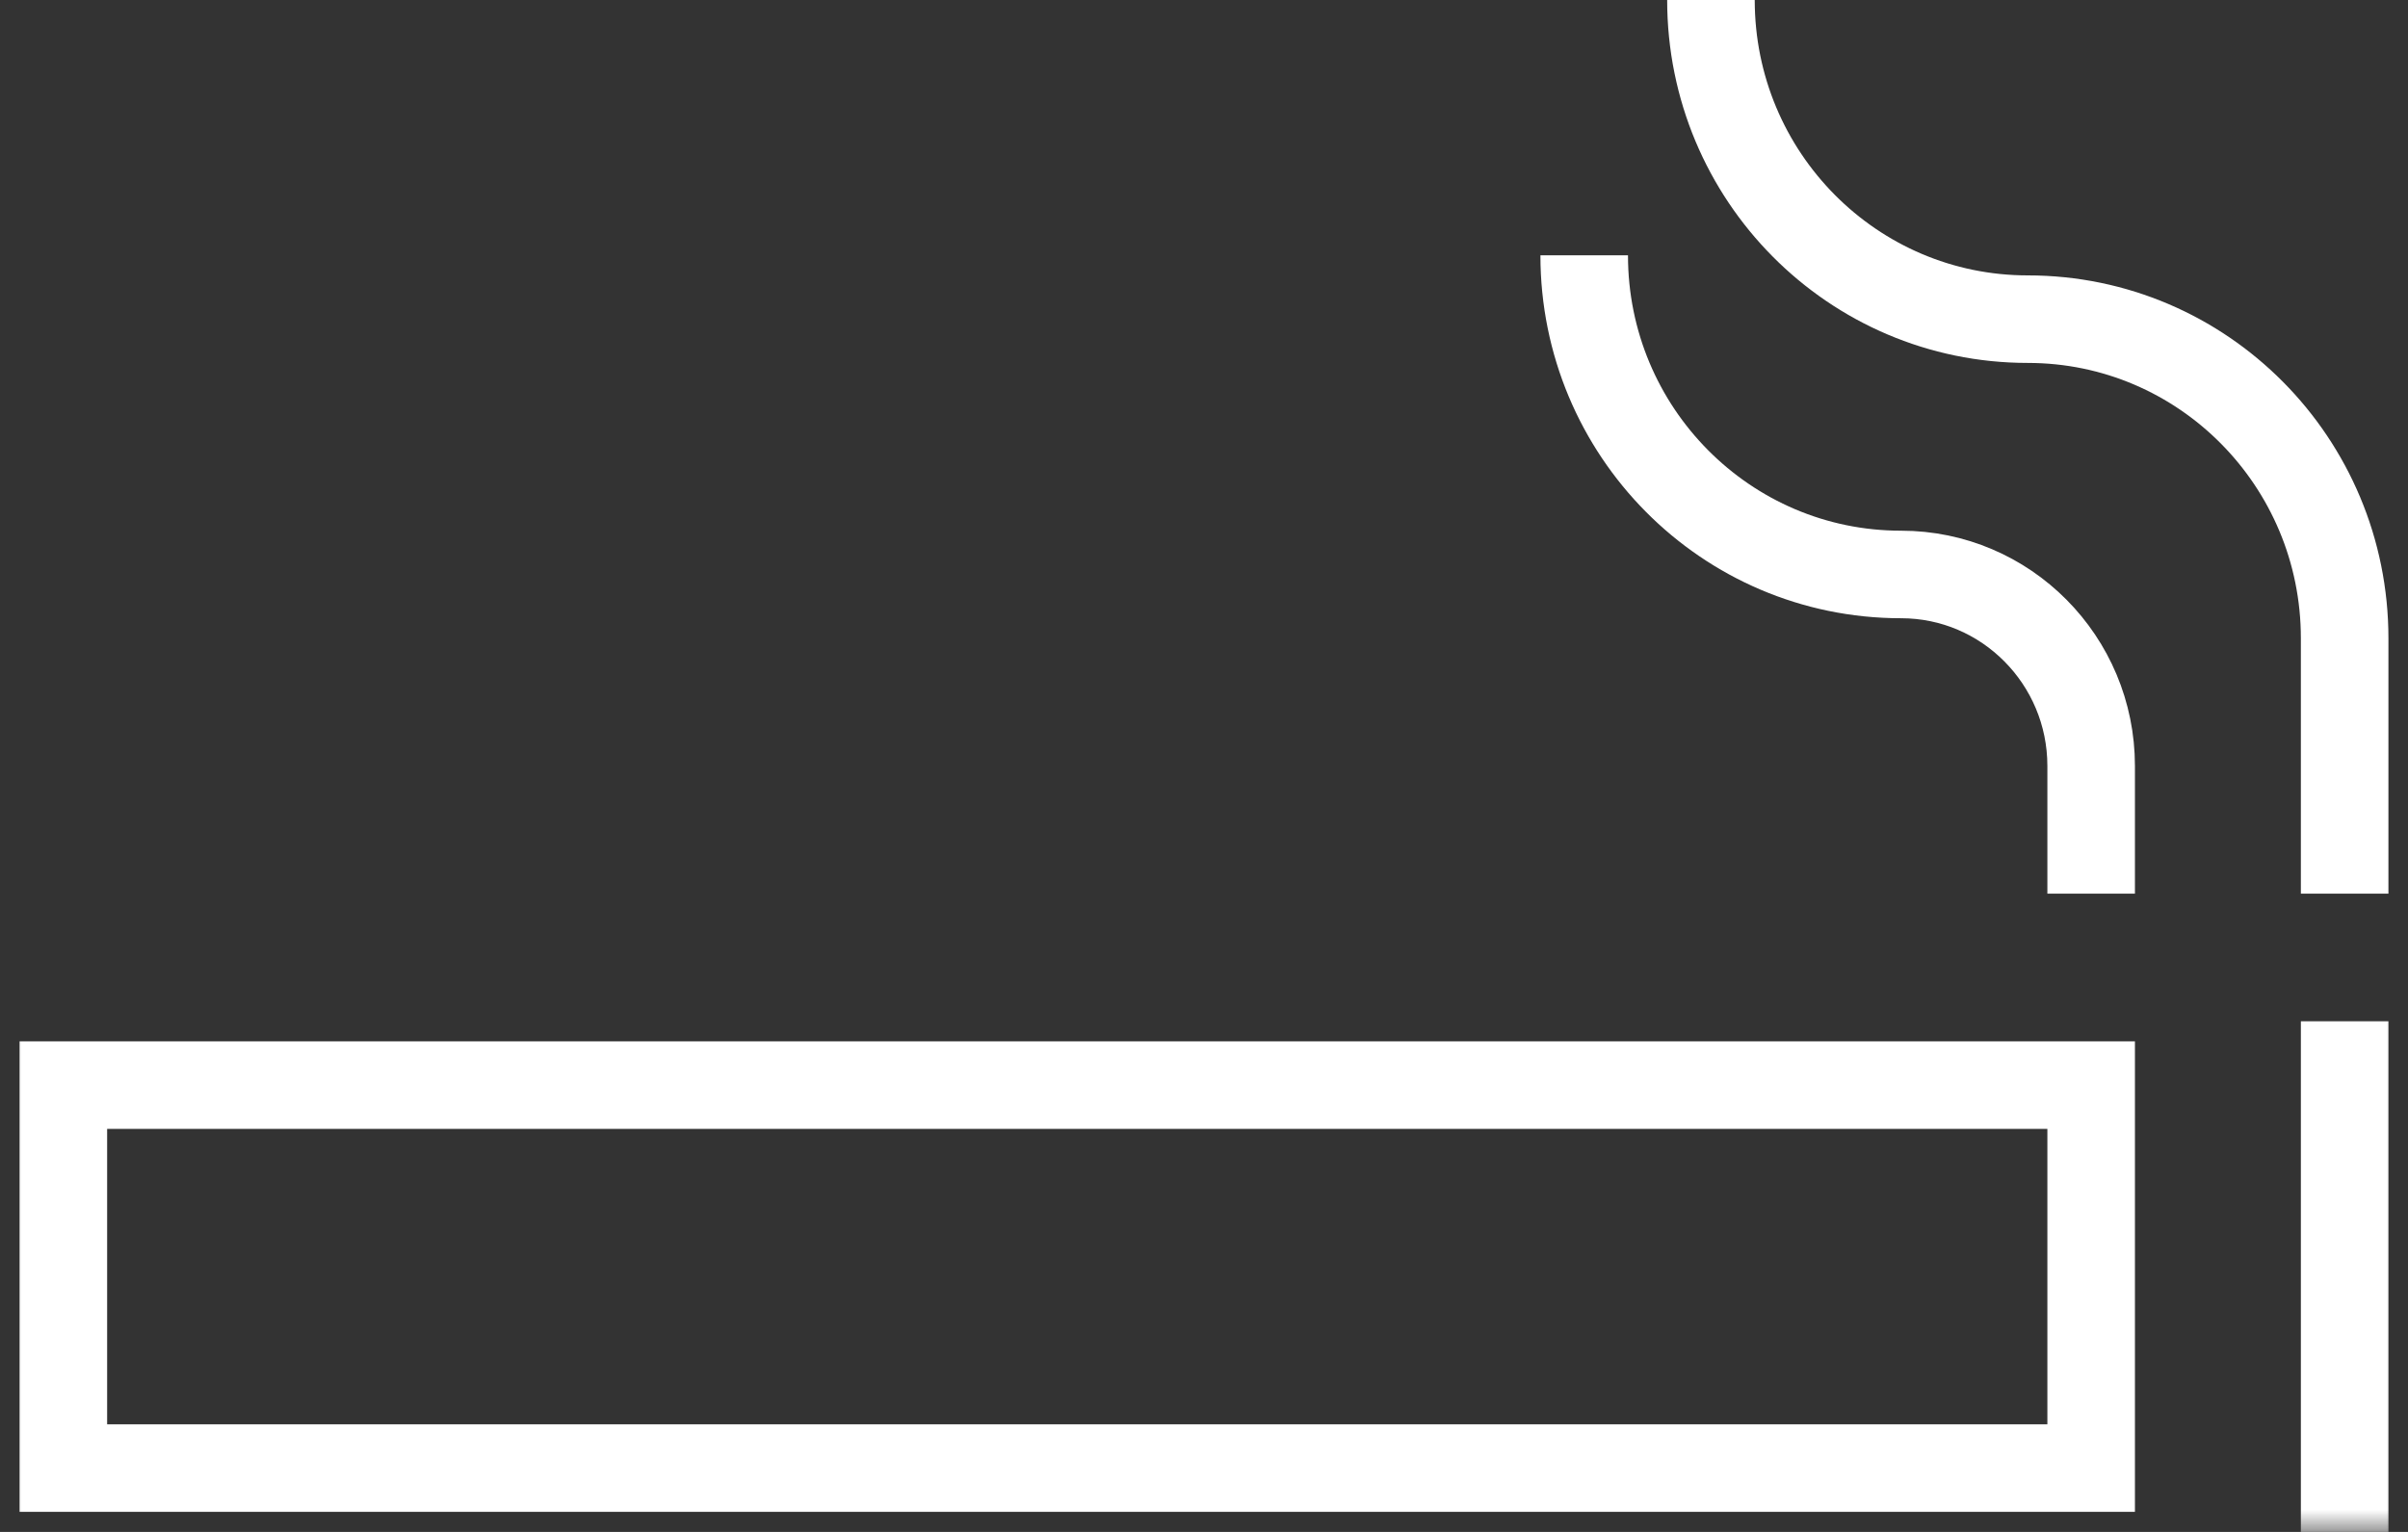 <?xml version="1.0" encoding="UTF-8" standalone="no"?>
<svg width="55px" height="35px" viewBox="0 0 55 35" version="1.1" xmlns="http://www.w3.org/2000/svg" xmlns:xlink="http://www.w3.org/1999/xlink">
    <rect x="0" y="0" width="55" height="35" fill="#333333" stroke="none"/>
    <!-- Generator: Sketch 3.8.3 (29802) - http://www.bohemiancoding.com/sketch -->
    <title>tabaco</title>
    <desc>Created with Sketch.</desc>
    <defs>
        <polygon id="path-1" points="0 0 55 0 55 35 0 35"></polygon>
    </defs>
    <g id="Welcome" stroke="none" stroke-width="1" fill="none" fill-rule="evenodd">
        <g id="Desktop-Copy-5" transform="translate(-1163, -1977)">
            <g id="tabaco" transform="translate(1163, 1977)">
                <path d="M36.184,5.833 C36.184,9.861 39.423,13.125 43.421,13.125 C45.818,13.125 47.763,15.085 47.763,17.5 L47.763,20.417" id="Stroke-1" stroke="#FFFFFF" stroke-width="2"></path>
                <path d="M53.553,20.417 L53.553,14.583 C53.553,10.555 50.313,7.292 46.316,7.292 C42.318,7.292 39.079,4.028 39.079,0" id="Stroke-3" stroke="#FFFFFF" stroke-width="2"></path>
                <mask id="mask-2" fill="white">
                    <use xlink:href="#path-1"></use>
                </mask>
                <g id="Clip-6"></g>
                <polygon id="Stroke-5" stroke="#FFFFFF" stroke-width="2" mask="url(#mask-2)" points="1.447 24.792 47.763 24.792 47.763 33.542 1.447 33.542"></polygon>
                <path d="M53.553,23.333 L53.553,35" id="Stroke-7" stroke="#FFFFFF" stroke-width="2" mask="url(#mask-2)"></path>
            </g>
        </g>
    </g>
</svg>